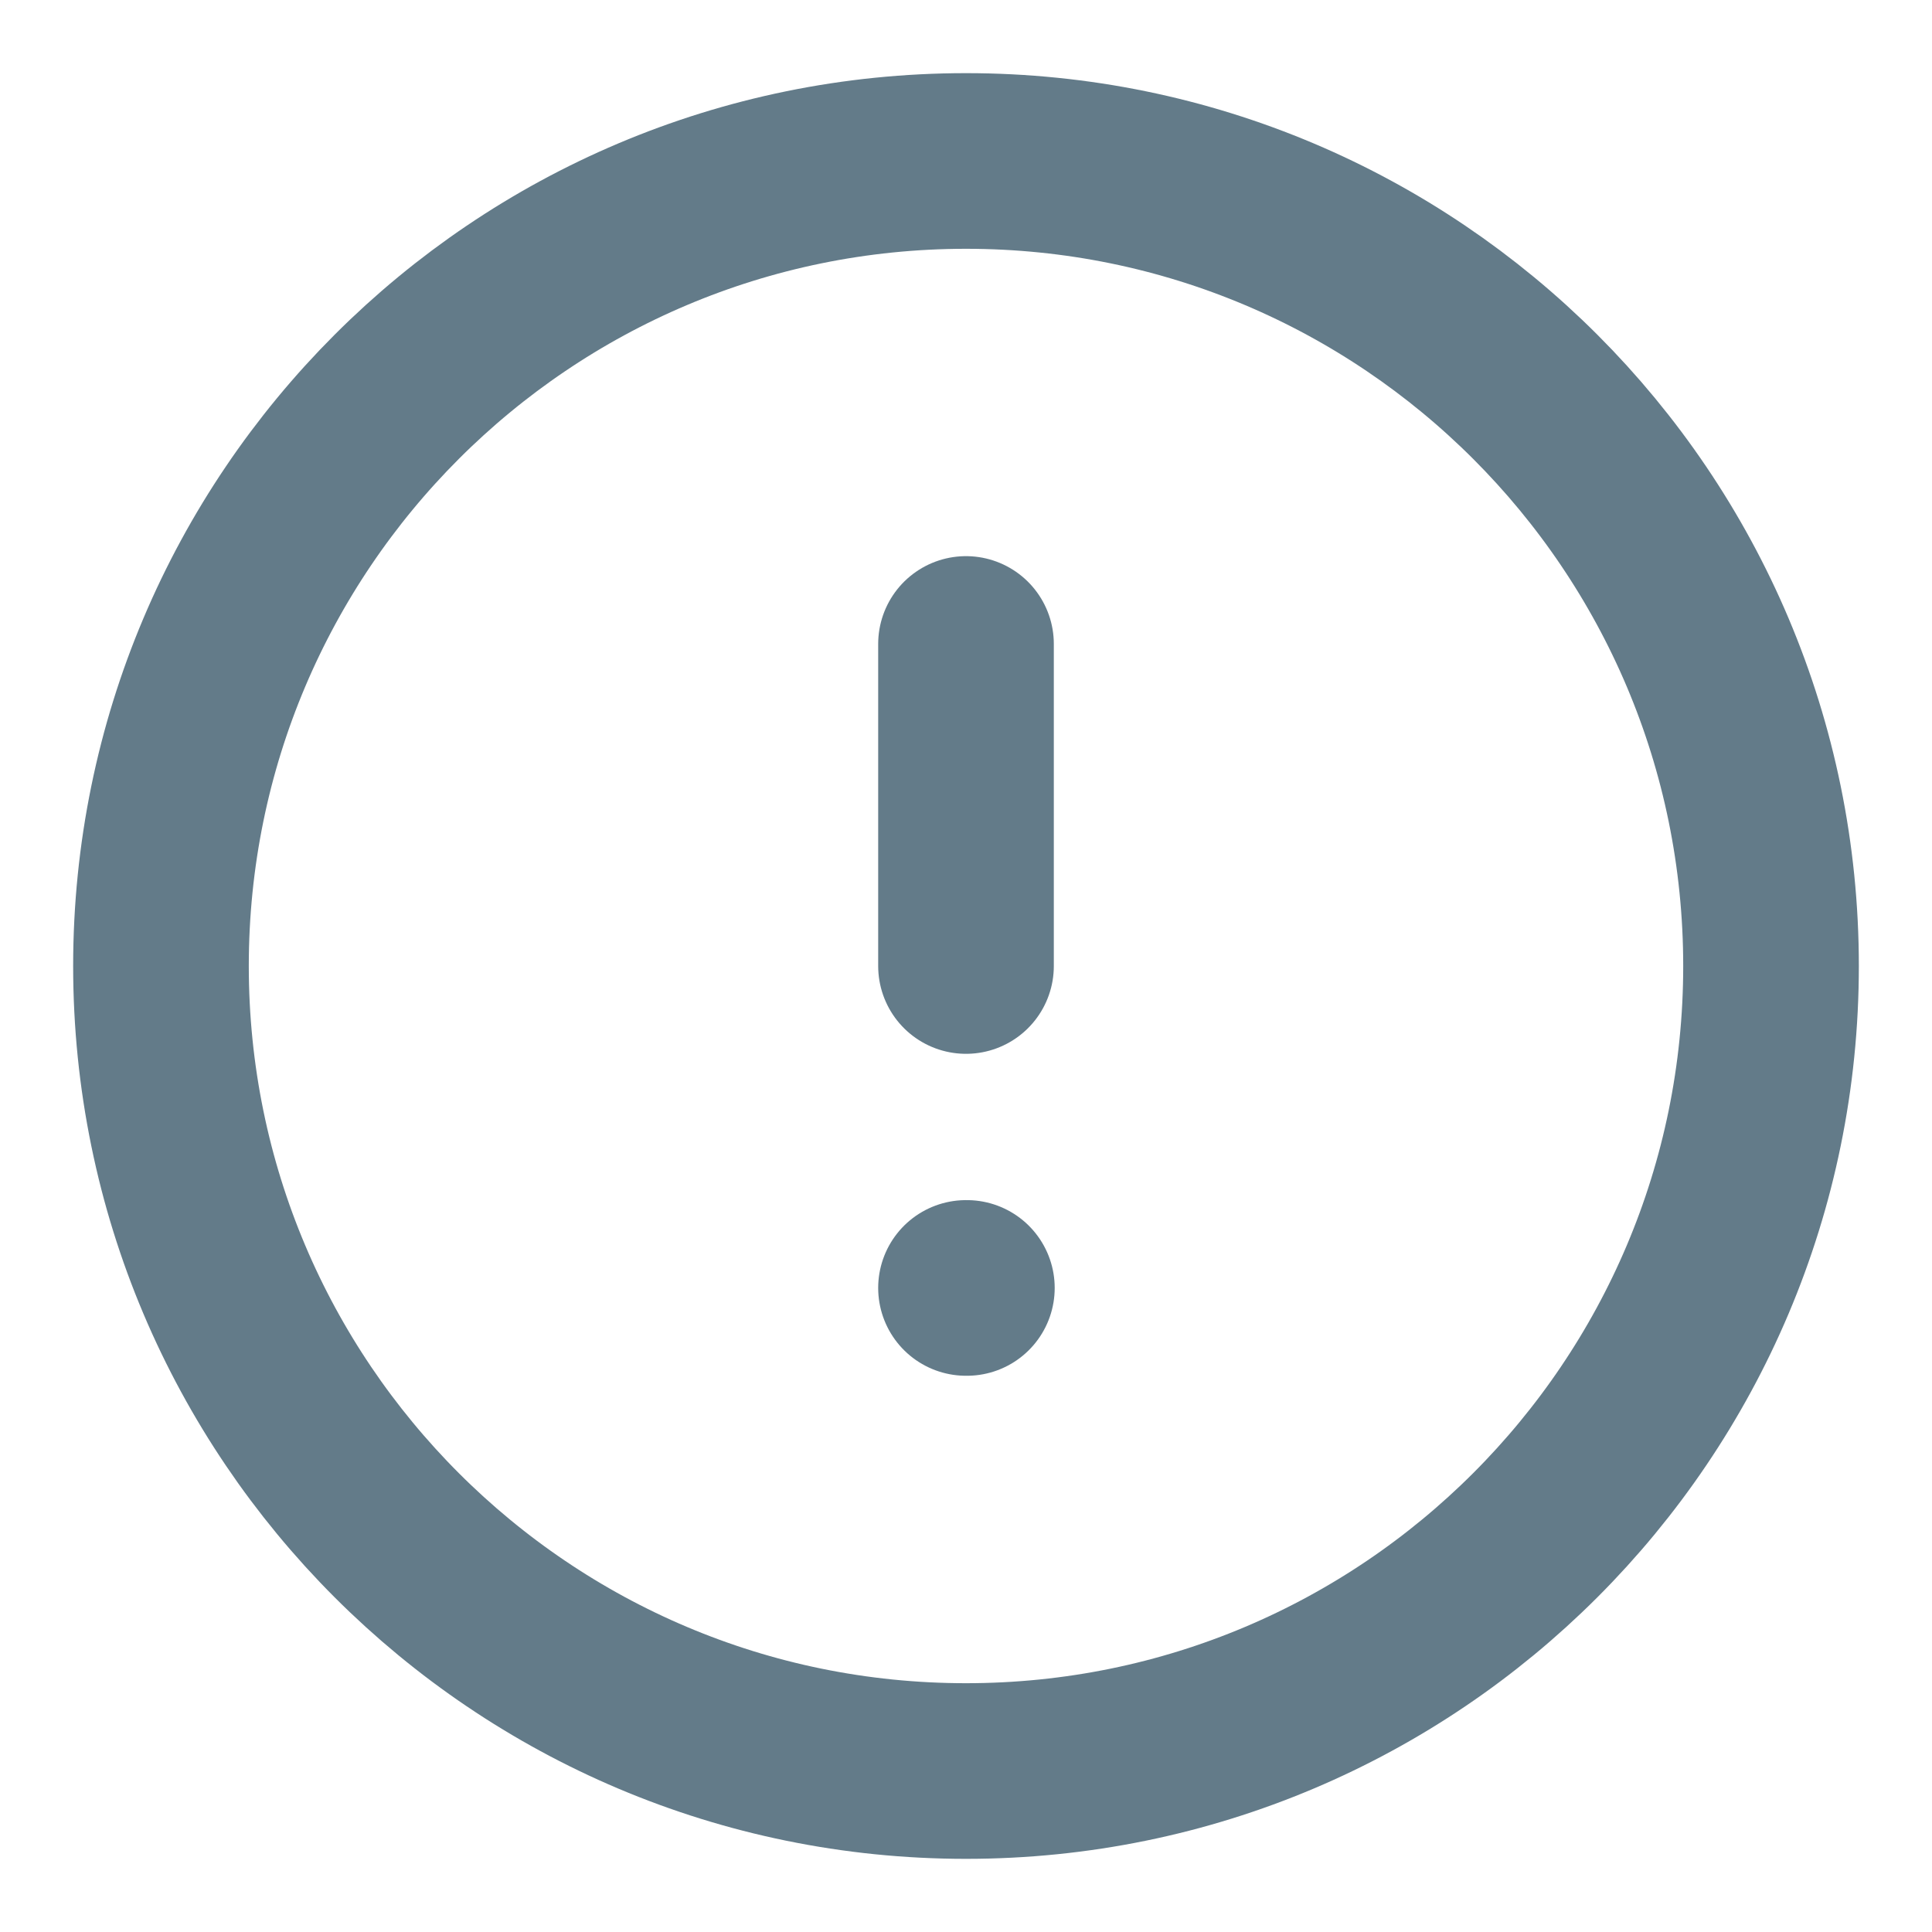 <?xml version="1.0" encoding="UTF-8"?> <svg xmlns="http://www.w3.org/2000/svg" width="22" height="22" viewBox="0 0 22 22" fill="none"> <g clip-path="url(#clip0_5332_1917)"> <path d="M11 20.167C16.063 20.167 20.167 16.063 20.167 11C20.167 5.938 16.063 1.833 11 1.833C5.937 1.833 1.833 5.938 1.833 11C1.833 16.063 5.937 20.167 11 20.167Z" stroke="#637B89" stroke-width="2" stroke-linecap="round" stroke-linejoin="round"></path> <path d="M11 7.333V11" stroke="#637B89" stroke-width="2" stroke-linecap="round" stroke-linejoin="round"></path> <path d="M11 14.666H11.01" stroke="#637B89" stroke-width="2" stroke-linecap="round" stroke-linejoin="round"></path> </g> <defs> <clipPath id="clip0_5332_1917"> <rect width="22" height="22" fill="white"></rect> </clipPath> </defs> </svg> 